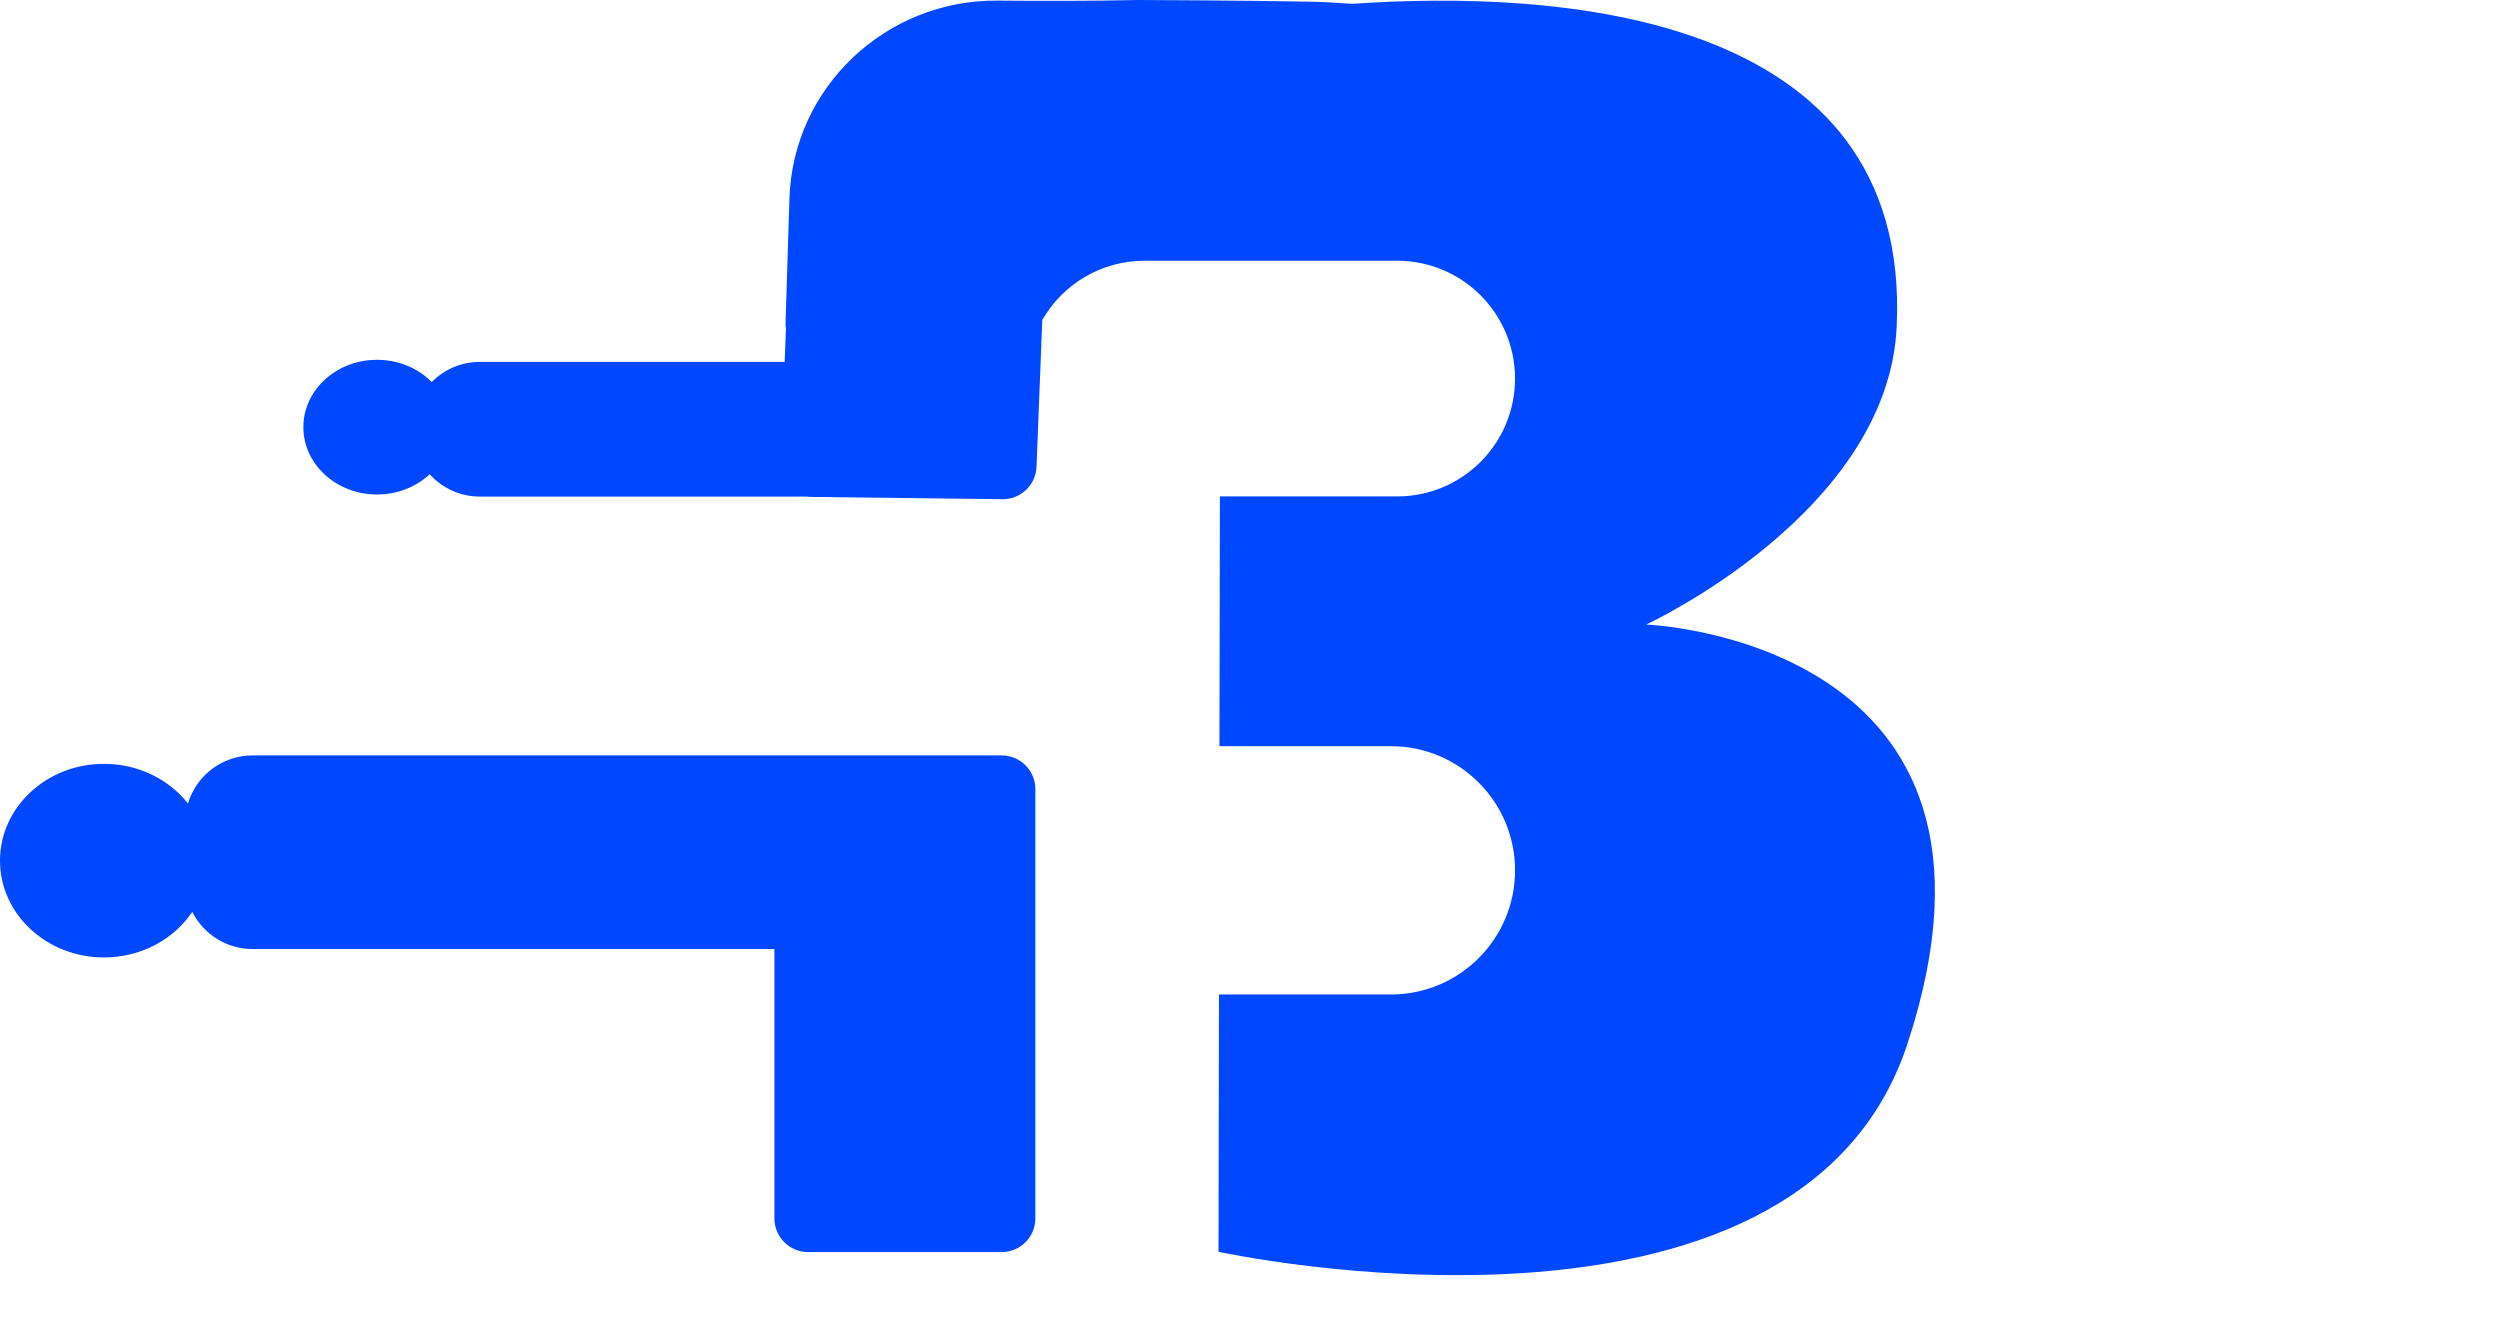 <svg width="297" height="158" viewBox="0 0 297 158" fill="none" xmlns="http://www.w3.org/2000/svg">
<path d="M49 50.994C49 46.576 52.582 42.994 57 42.994H119C121.209 42.994 123 44.785 123 46.994V54.994C123 57.203 121.209 58.994 119 58.994H57C52.582 58.994 49 55.412 49 50.994Z" fill="#0048FF"/>
<path fillRule="evenodd" clipRule="evenodd" d="M165.986 58.976H144.925L144.87 88.646H165.238C173.384 88.646 179.988 95.25 179.988 103.396C179.988 111.543 173.384 118.146 165.238 118.146H144.815L144.759 148.712C144.759 148.712 213.526 163.704 226.597 124.03C242.444 75.925 195.559 74.198 195.559 74.198C195.559 74.198 224.273 60.957 225.325 38.844C227.122 1.099 184.518 -1.195 160.655 0.455C158.88 0.324 157.147 0.23 155.58 0.2C147.556 0.044 135.126 0 135.126 0C130.127 0.117 124.24 0.121 118.525 0.072C105.273 -0.044 94.2 10.34 93.785 23.587L93.341 37.77C93.339 37.846 93.336 37.921 93.333 37.995V37.995V37.995C93.318 38.398 93.305 38.759 93.373 39.036L92.749 54.879C92.66 57.129 94.446 59.009 96.698 59.036L119.093 59.304C121.259 59.33 123.052 57.626 123.138 55.461L123.824 38.008C126.24 33.806 130.775 30.976 135.97 30.976H165.986C173.718 30.976 179.986 37.244 179.986 44.976C179.986 52.708 173.718 58.976 165.986 58.976ZM92 112.745H30C26.87 112.745 24.159 110.947 22.845 108.327C20.662 111.58 16.781 113.745 12.356 113.745C5.532 113.745 0 108.596 0 102.245C0 95.894 5.532 90.745 12.356 90.745C16.453 90.745 20.084 92.6 22.332 95.457C23.316 92.153 26.377 89.745 30 89.745H96H104H119C121.209 89.745 123 91.536 123 93.745V144.745C123 146.954 121.209 148.745 119 148.745H96C93.791 148.745 92 146.954 92 144.745V112.745ZM53.545 50.745C53.545 55.163 49.626 58.745 44.792 58.745C39.958 58.745 36.04 55.163 36.04 50.745C36.04 46.327 39.958 42.745 44.792 42.745C49.626 42.745 53.545 46.327 53.545 50.745Z" fill="#0048FF"/>
</svg>

